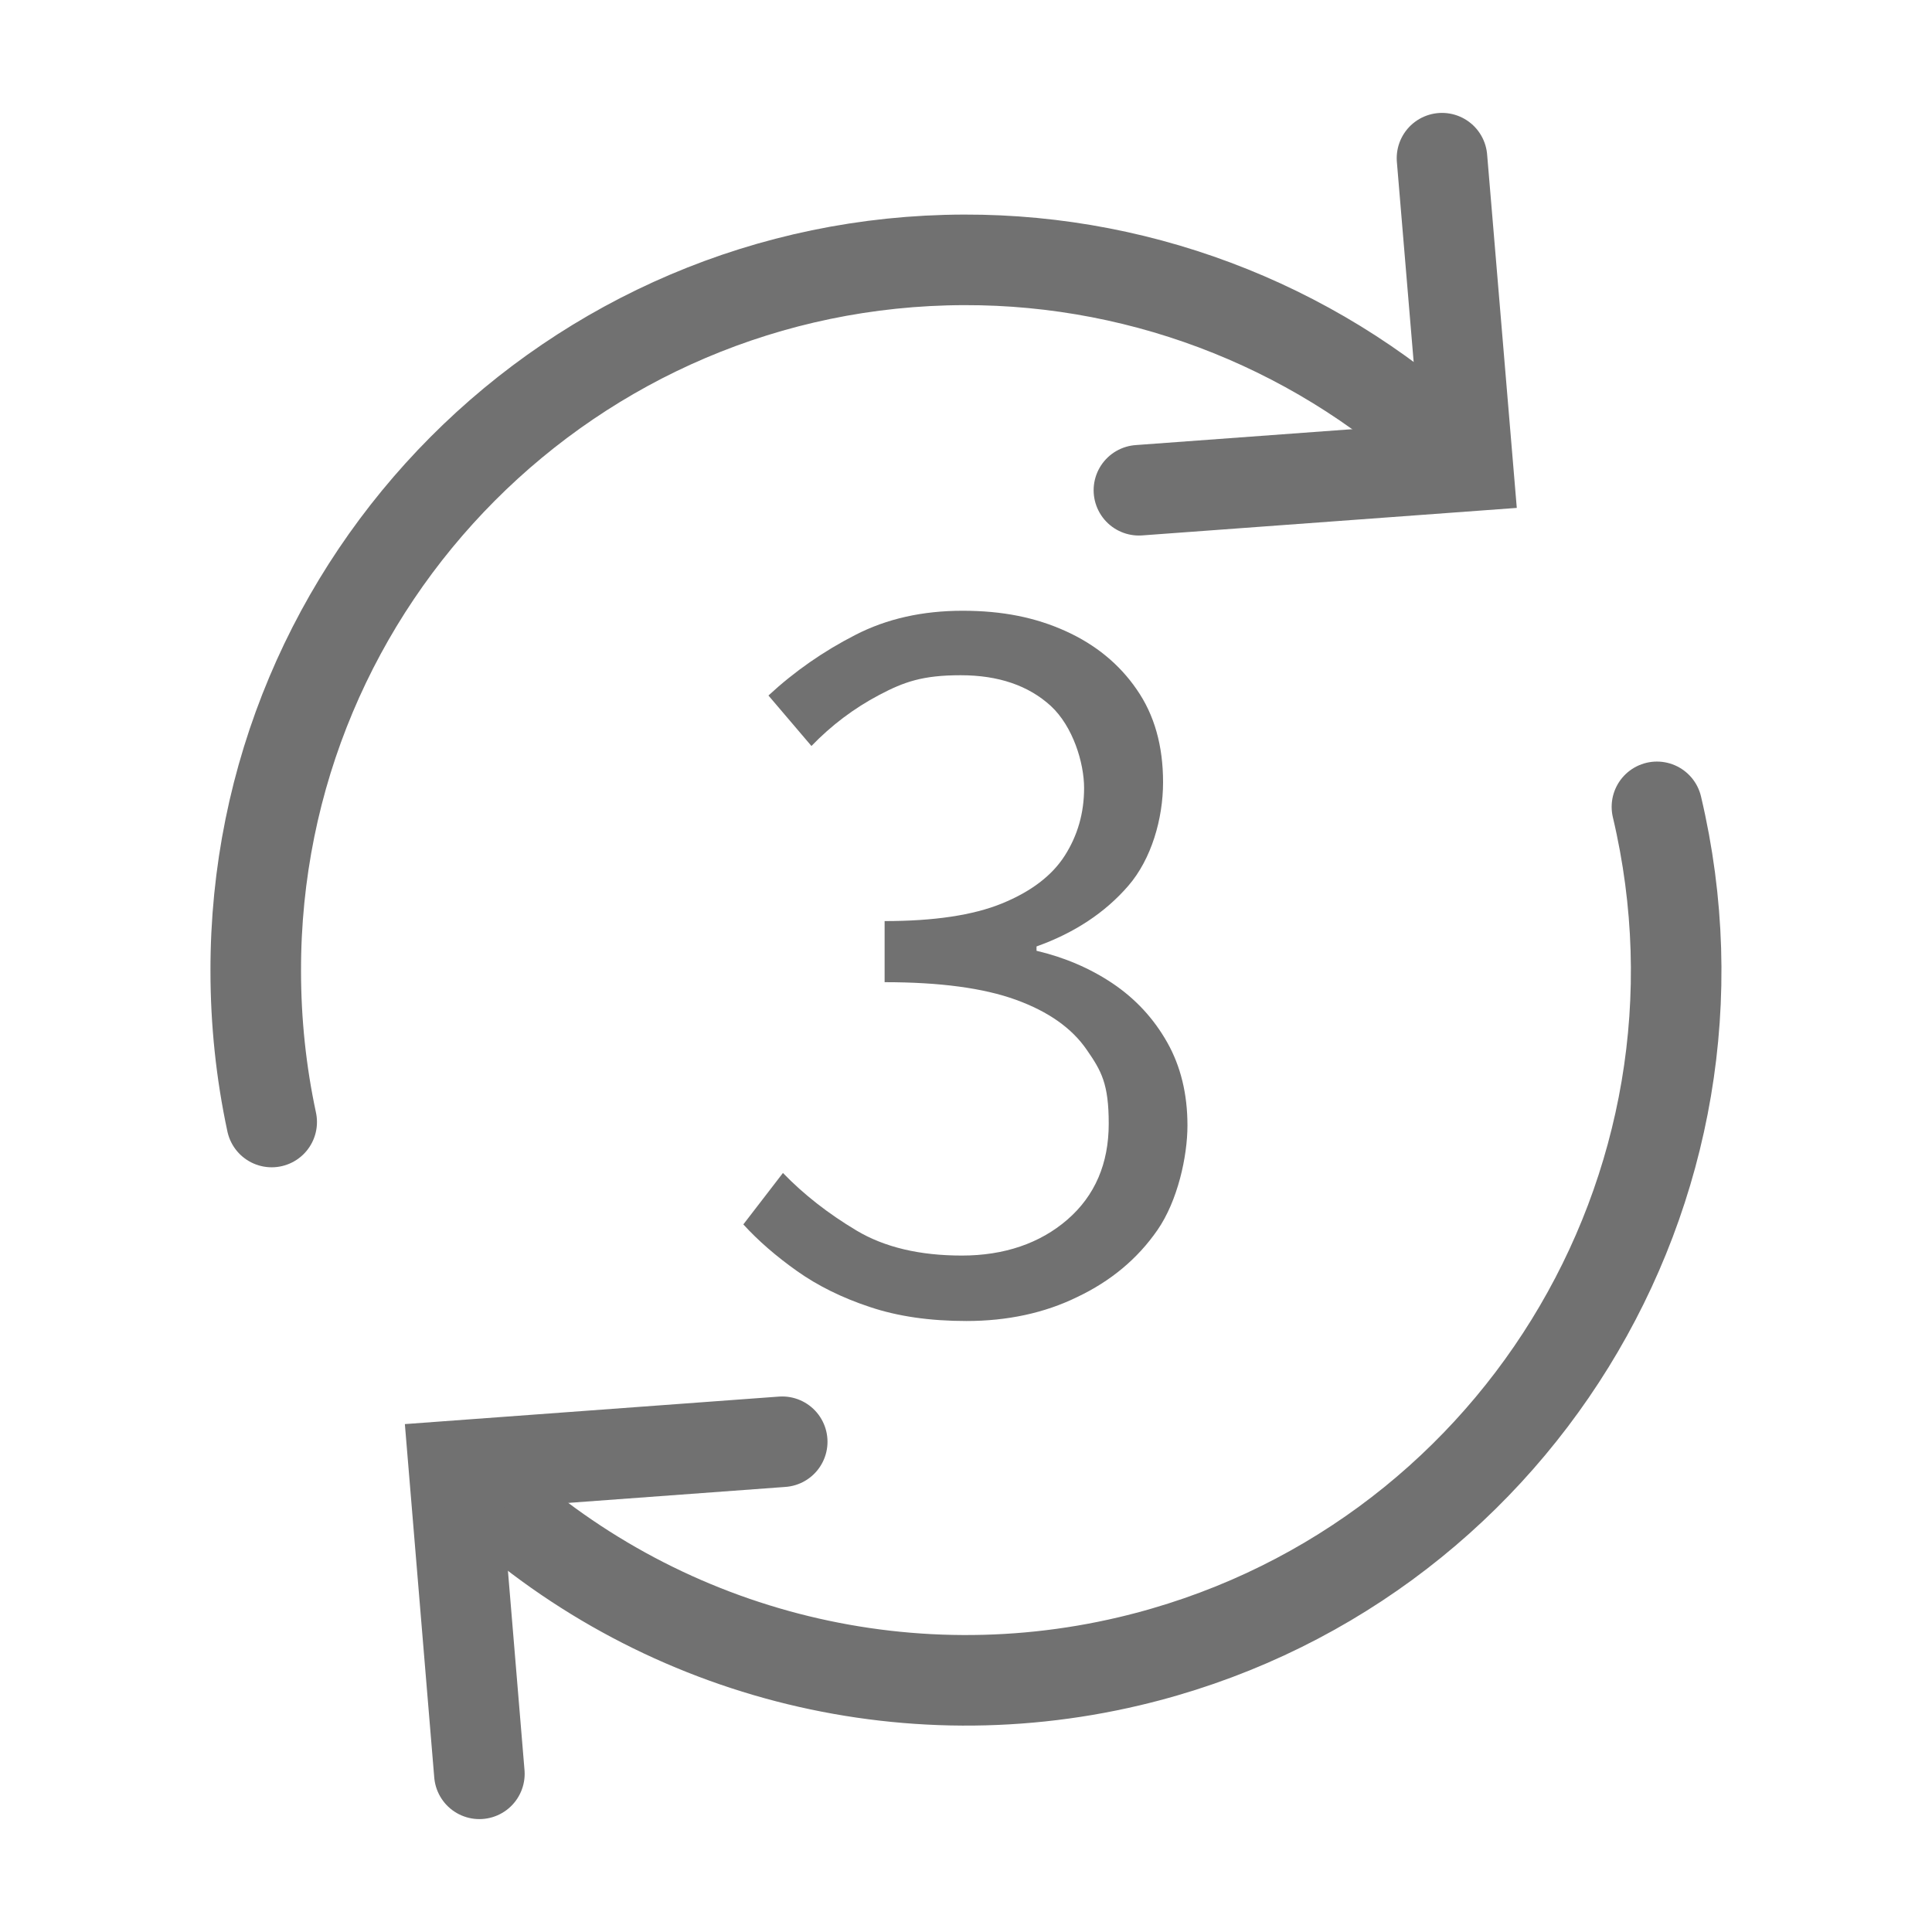 <svg viewBox="0 0 800 800" version="1.1" xmlns="http://www.w3.org/2000/svg">
  <defs>
    <style>
      .cls-1 {
        fill: none;
        stroke: #717171;
        stroke-linecap: round;
        stroke-miterlimit: 50;
        stroke-width: 37.5px;
      }

      .cls-2 {
        fill: #717171;
      }
    </style>
  </defs>
  
  <g>
    <g id="Ebene_1">
      <g id="SVGRepo_iconCarrier">
        <path d="M686.1,334.1c37.4,158-60.4,316.4-218.5,353.8-97.7,23.1-200.6-5.3-272.6-75.4" class="cls-1"></path>
        <path d="M112.5,464.6c-4.4-20.5-6.6-41.5-6.6-62.5-.3-162.3,131-294.1,293.3-294.5,76.3-.2,149.7,29.4,204.6,82.3" class="cls-1"></path>
        <polyline points="471.6 203 607.8 193 597.1 65.5" class="cls-1"></polyline>
        <polyline points="323.9 597 187.9 607 198.5 734.5" class="cls-1"></polyline>
      </g>
      <path d="M400.2,547c-15.1,0-28.4-1.9-40-5.8-11.5-3.8-21.6-8.8-30.2-14.9-8.6-6.1-16-12.5-22.2-19.3l16.4-21.3c8.6,8.9,18.7,16.8,30.4,23.8,11.7,7,26.3,10.4,43.7,10.4s32.3-5,43.7-14.9c11.4-9.9,17.1-23.2,17.1-39.7s-3-21.8-9.1-30.6c-6.1-8.9-15.8-15.8-29.3-20.7-13.5-4.9-31.6-7.3-54.4-7.3v-25.3c20.4,0,36.6-2.4,48.6-7.3s20.7-11.5,26-19.8,8-17.6,8-28-4.6-25.5-13.8-34c-9.2-8.4-21.6-12.7-37.3-12.7s-23.4,2.7-33.8,8.2-19.7,12.5-28,21.1l-17.8-20.9c10.9-10.1,22.9-18.4,36-25.1,13-6.7,27.8-10,44.4-10s30.2,2.8,42.6,8.4c12.4,5.6,22.3,13.7,29.5,24.2,7.3,10.5,10.9,23.3,10.9,38.4s-4.8,31.8-14.4,42.9-22.3,19.5-38,25.1v1.8c11.5,2.7,22.1,7.2,31.5,13.5,9.5,6.4,17,14.5,22.6,24.4s8.4,21.4,8.4,34.4-4.1,31.3-12.4,43.3c-8.3,12-19.4,21.2-33.3,27.8-13.5,6.6-28.9,9.9-45.8,9.9Z" class="cls-2"></path>
    </g>
  </g>
</svg>